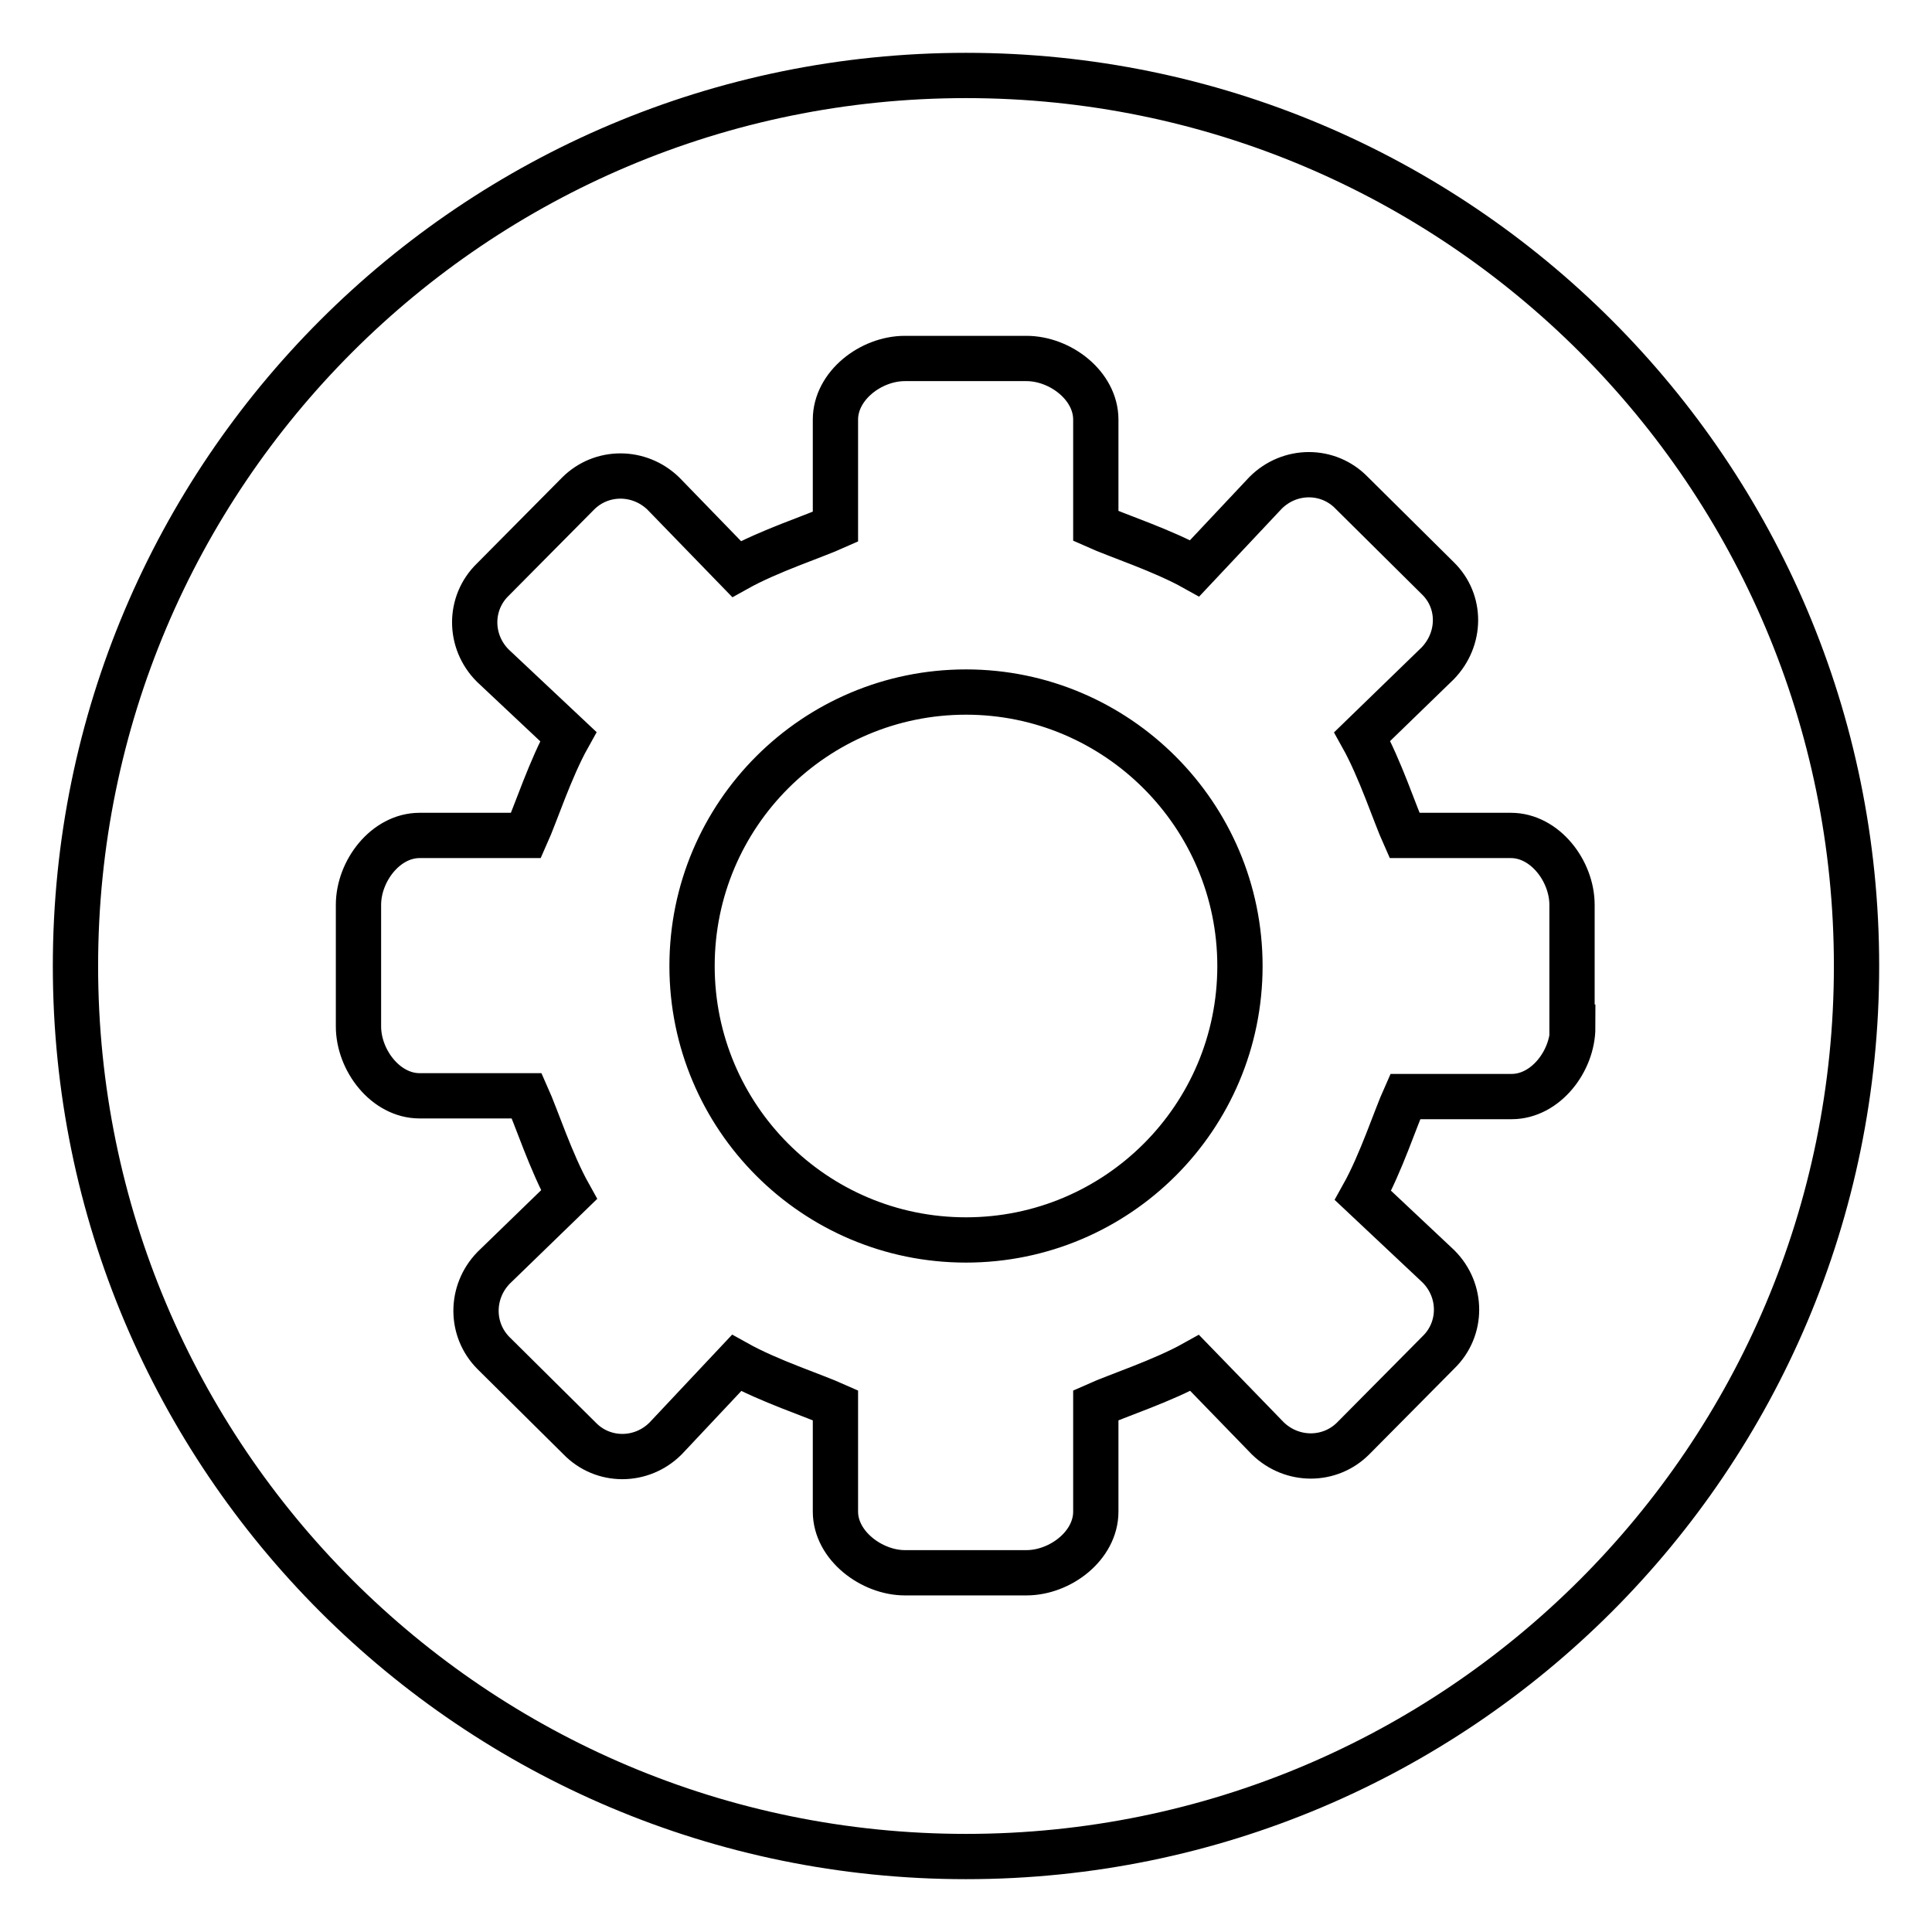<?xml version="1.0" encoding="utf-8"?>
<!-- Svg Vector Icons : http://www.onlinewebfonts.com/icon -->
<!DOCTYPE svg PUBLIC "-//W3C//DTD SVG 1.1//EN" "http://www.w3.org/Graphics/SVG/1.1/DTD/svg11.dtd">
<svg version="1.1" xmlns="http://www.w3.org/2000/svg" xmlns:xlink="http://www.w3.org/1999/xlink" x="0px" y="0px" viewBox="0 0 256 256" enable-background="new 0 0 256 256" xml:space="preserve">
<g> <path stroke-width="6" fill-opacity="0" stroke="#000000"  d="M128,10C62.8,10,10,62.8,10,128c0,65.2,52.8,118,118,118s118-52.8,118-118C246,62.8,193.2,10,128,10z  M208.4,136.1c0,4.5-3.6,9.2-8.1,9.2h-14.1c-1.3,2.9-3.2,8.8-5.6,13.1l10,9.4c3.2,3.2,3.2,8.3,0,11.4l-11.3,11.4 c-3.1,3.1-8.1,3.1-11.3,0l-9.7-10c-4.3,2.4-10.2,4.3-13.1,5.6v14.1c0,4.5-4.7,8.1-9.2,8.1h-16.1c-4.4,0-9.2-3.6-9.2-8.1v-14.1 c-2.9-1.3-8.8-3.2-13.1-5.6l-9.4,10c-3.2,3.2-8.3,3.2-11.4,0l-11.4-11.3c-3.1-3.1-3.1-8.1,0-11.3l10-9.7 c-2.4-4.3-4.3-10.2-5.6-13.1H55.6c-4.5,0-8.1-4.7-8.1-9.2v-16.1c0-4.5,3.6-9.2,8.1-9.2h14.1c1.3-2.9,3.2-8.8,5.6-13.1l-10-9.4 c-3.2-3.2-3.2-8.3,0-11.4l11.3-11.4c3.1-3.1,8.1-3.1,11.3,0l9.7,10c4.3-2.4,10.2-4.3,13.1-5.6V55.6c0-4.5,4.7-8.1,9.2-8.1h16.1 c4.5,0,9.2,3.6,9.2,8.1v14.1c2.9,1.3,8.8,3.2,13.1,5.6l9.4-10c3.2-3.2,8.3-3.2,11.4,0l11.4,11.3c3.2,3.1,3.1,8.1,0,11.3l-10,9.7 c2.4,4.3,4.3,10.2,5.6,13.1h14.1c4.5,0,8.1,4.7,8.1,9.2V136.1z M128,91.7c-20,0-36.3,16.2-36.3,36.3c0,20,16.2,36.3,36.3,36.3 c20,0,36.3-16.2,36.3-36.3C164.3,108,148,91.7,128,91.7z"/></g>
</svg>